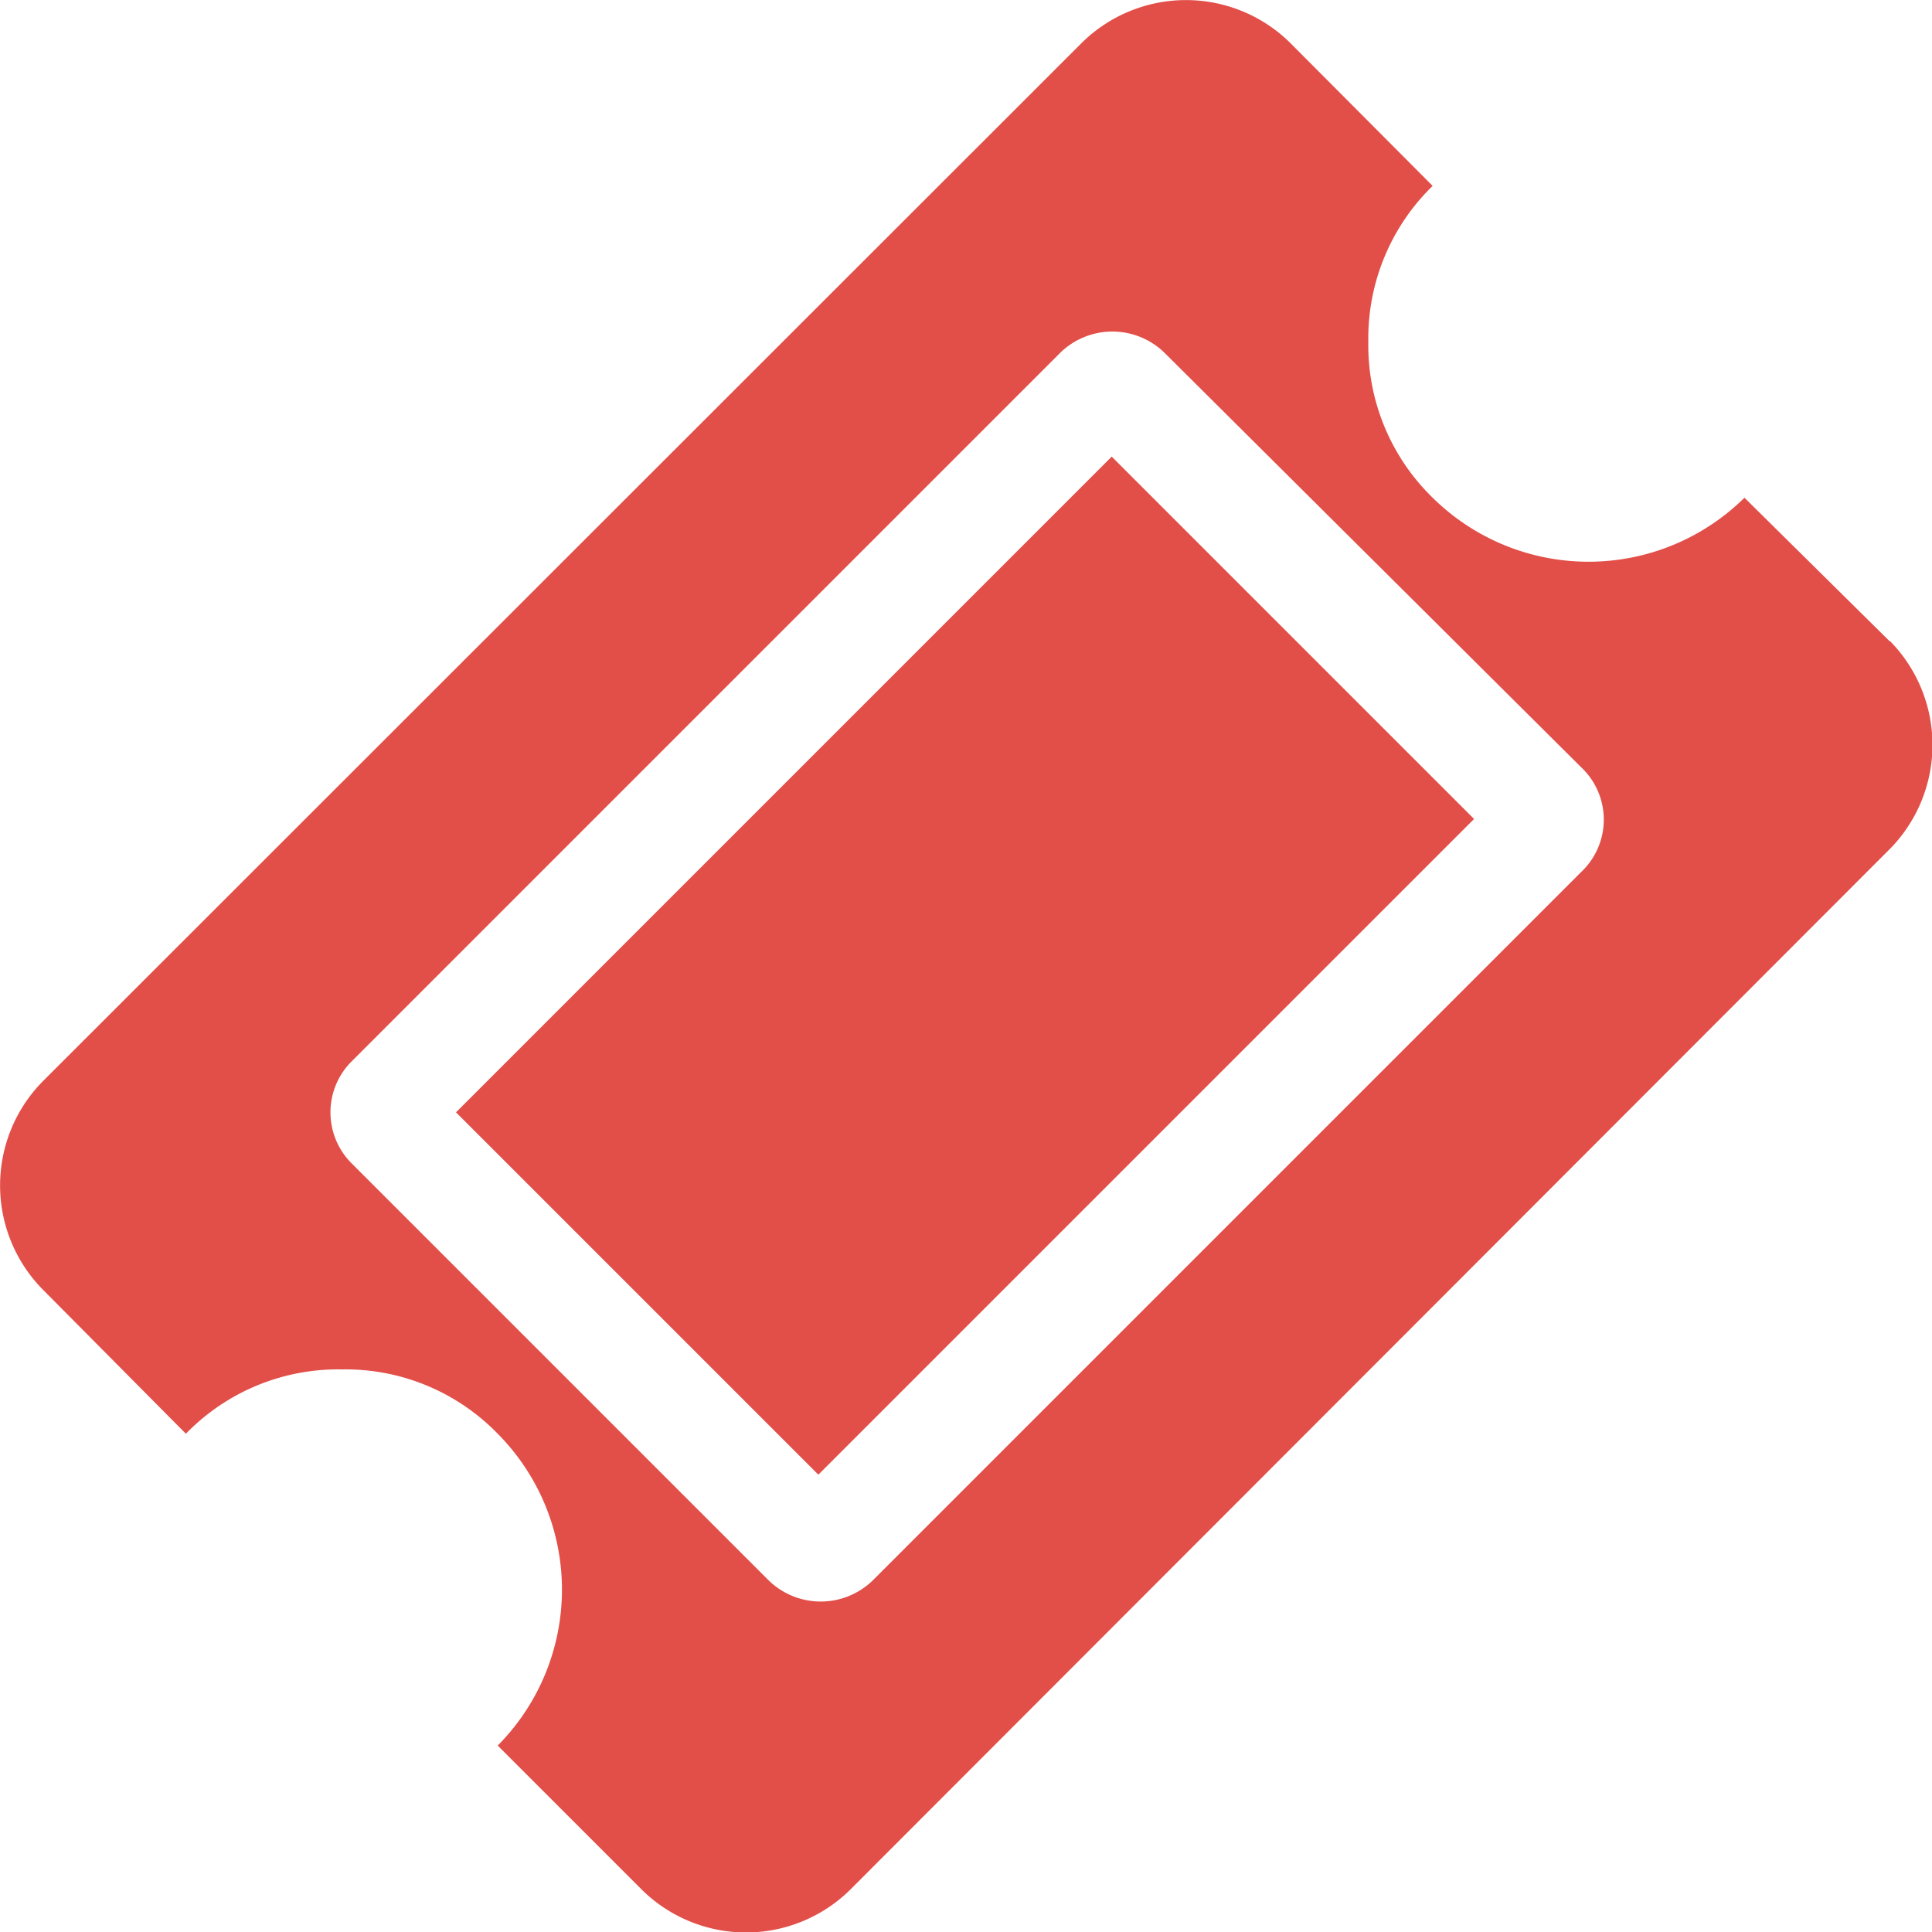 <?xml version="1.0" encoding="UTF-8"?> <svg xmlns="http://www.w3.org/2000/svg" viewBox="0 0 35.44 35.44"><defs><style>.cls-1{fill:#e24e48;}</style></defs><title>service5</title><g id="Calque_2" data-name="Calque 2"><g id="Calque_1-2" data-name="Calque 1"><path class="cls-1" d="M34.66,11.76,32,9.13a4.07,4.07,0,0,1-5.72,0,3.9,3.9,0,0,1-1.18-2.86,3.9,3.9,0,0,1,1.18-2.86L23.66.78a2.72,2.72,0,0,0-3.81,0L.78,19.84a2.72,2.72,0,0,0,0,3.81l2.63,2.65a3.89,3.89,0,0,1,2.86-1.18,3.89,3.89,0,0,1,2.86,1.18,4.06,4.06,0,0,1,0,5.72l2.65,2.65a2.72,2.72,0,0,0,3.81,0l19.08-19.1a2.72,2.72,0,0,0,0-3.81M29,16,16,29a1.37,1.37,0,0,1-1.89,0L6.46,21.35a1.32,1.32,0,0,1,0-1.89l13-13a1.37,1.37,0,0,1,1.89,0L29,14.07A1.32,1.32,0,0,1,29,16"></path><rect class="cls-1" x="9.2" y="13.01" width="17.01" height="9.4" transform="translate(-7.34 17.71) rotate(-45)"></rect></g></g></svg> 